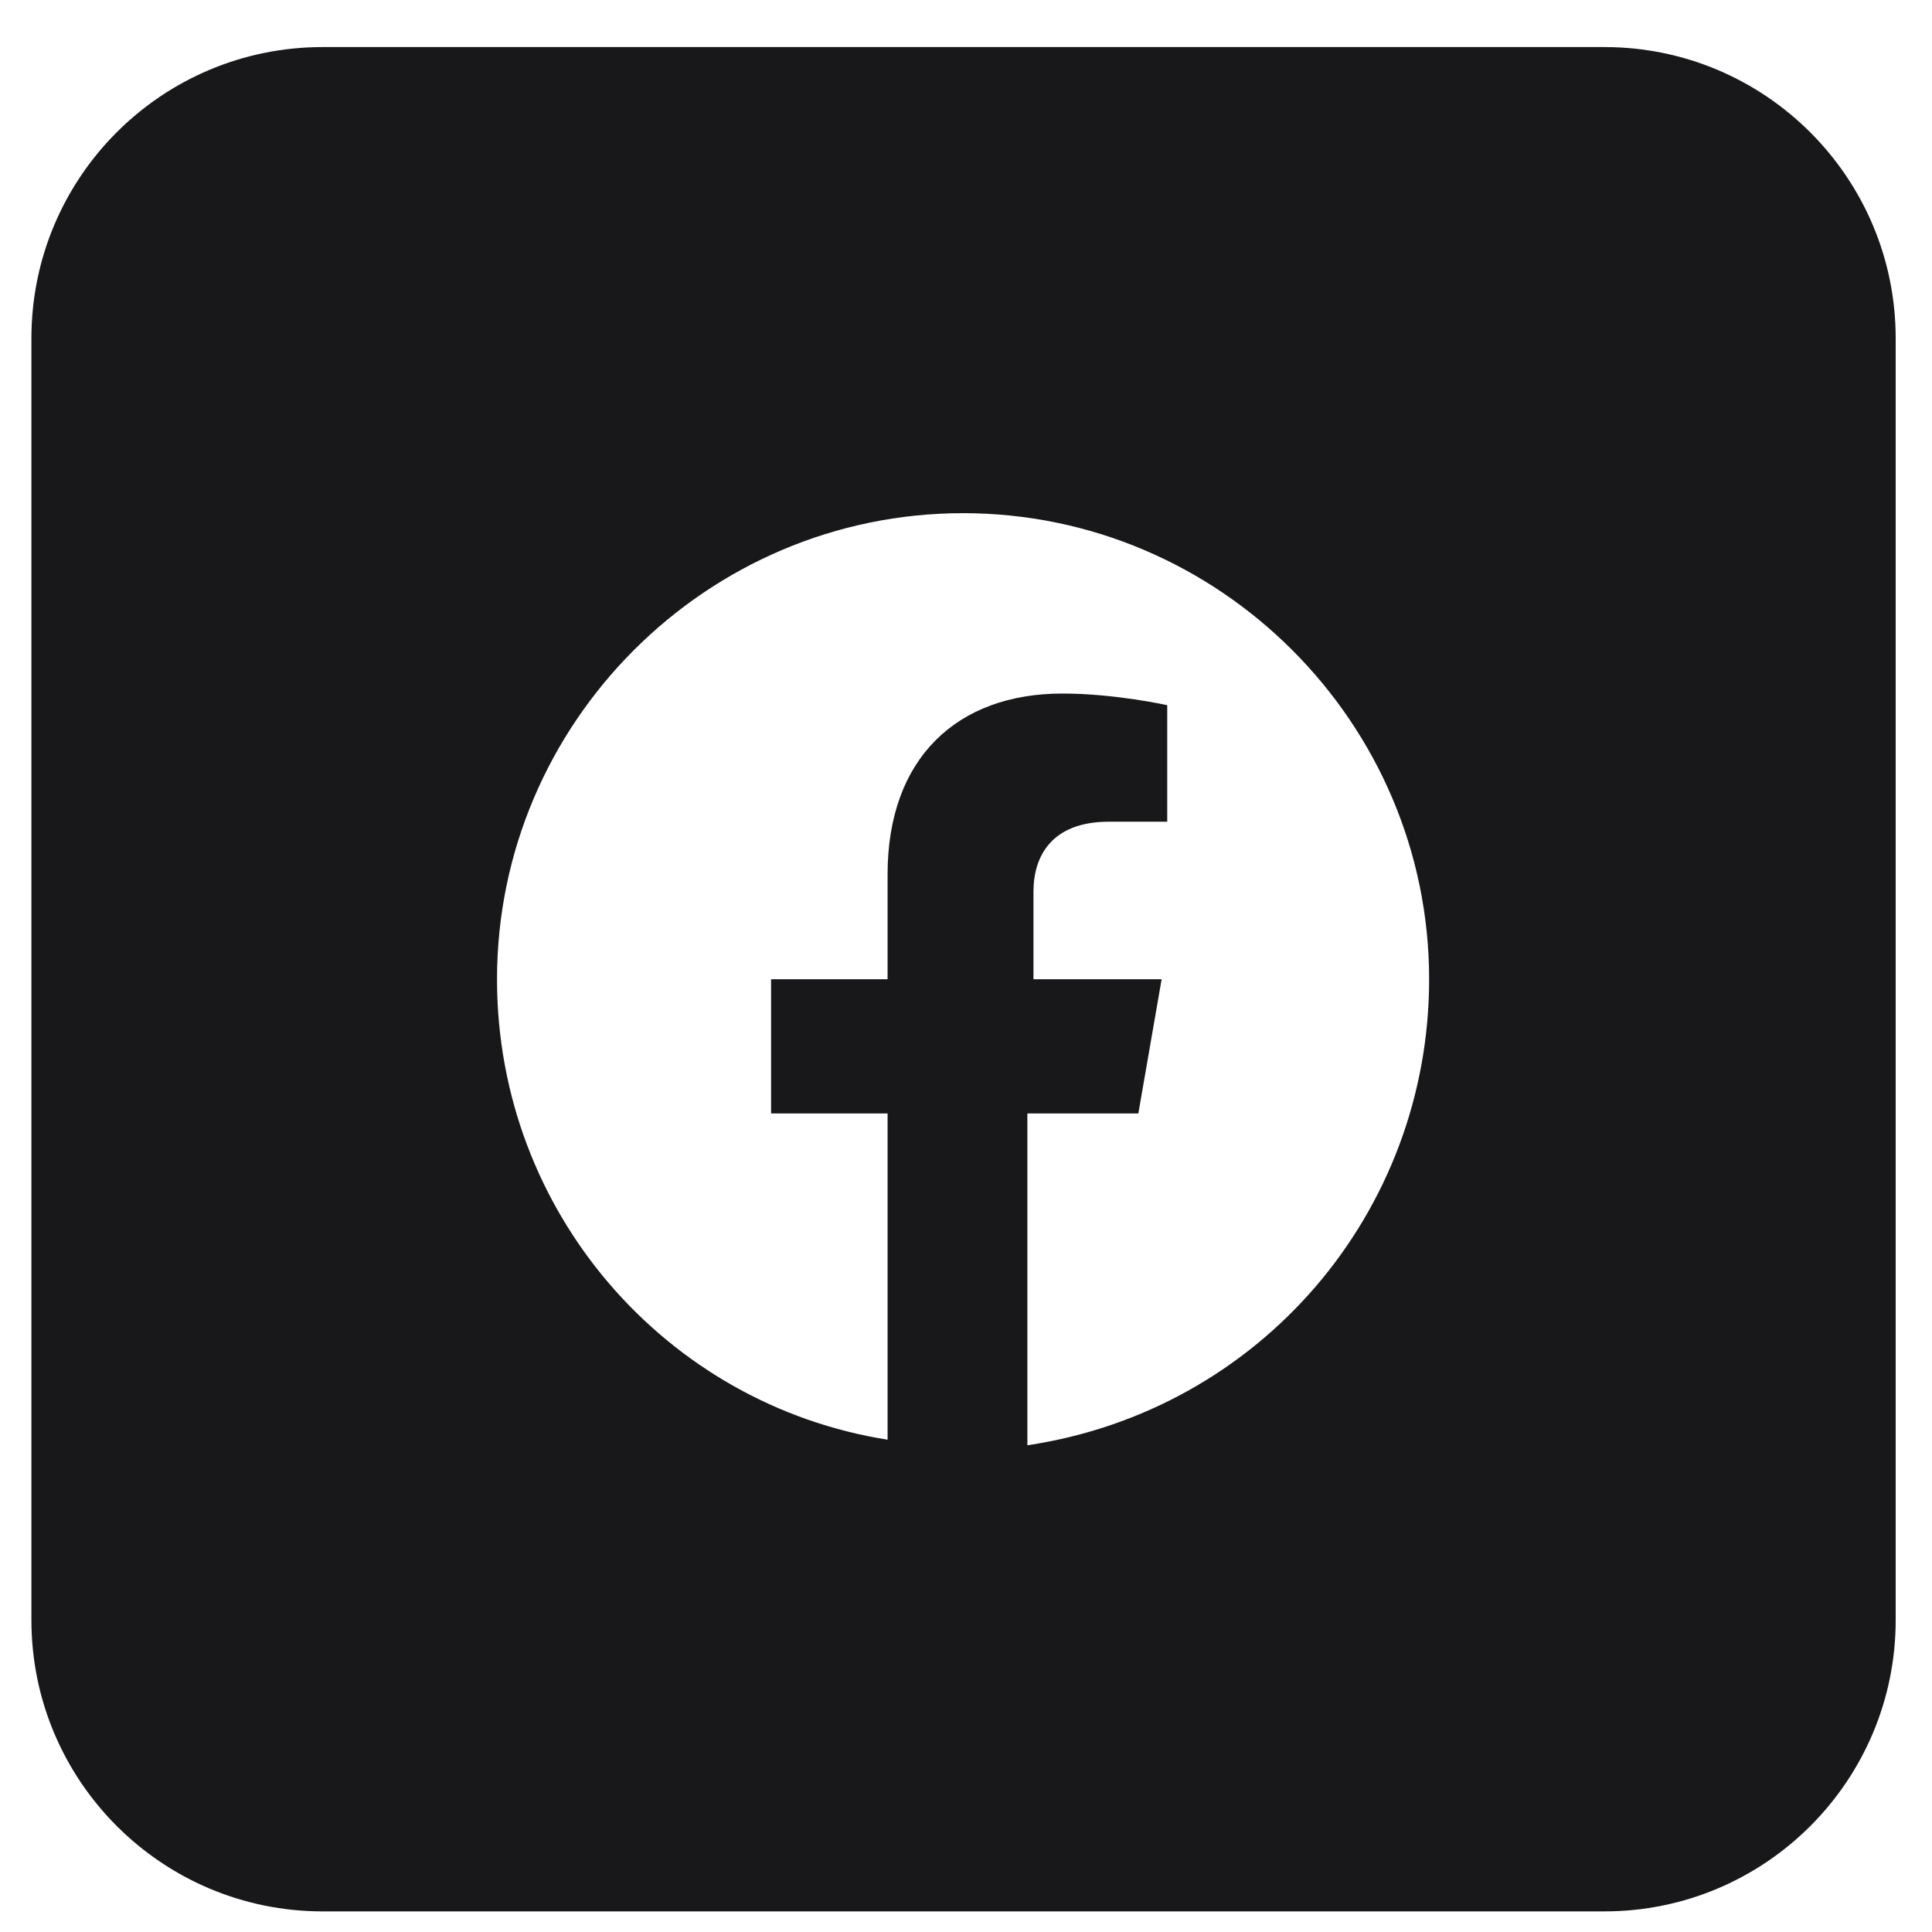 <svg width="39" height="39" viewBox="0 0 39 39" fill="none" xmlns="http://www.w3.org/2000/svg">
<path d="M32.387 0.95H6.514C3.259 0.95 0.634 3.585 0.634 6.83V32.703C0.634 35.949 3.268 38.584 6.514 38.584H32.387C35.633 38.584 38.267 35.949 38.267 32.703V6.83C38.267 3.585 35.633 0.95 32.387 0.95ZM20.739 29.175V22.477H22.979L23.449 19.767H20.862V17.998C20.862 17.293 21.219 16.587 22.386 16.587H23.562V14.235C23.562 14.235 22.508 14 21.445 14C19.328 14 17.917 15.298 17.917 17.65V19.767H15.565V22.477H17.917V29.062C13.448 28.357 10.033 24.471 10.033 19.767C10.033 14.592 14.267 10.359 19.441 10.359C24.616 10.359 28.849 14.592 28.849 19.767C28.849 24.471 25.444 28.47 20.739 29.175Z" fill="#18181B"/>
</svg>

